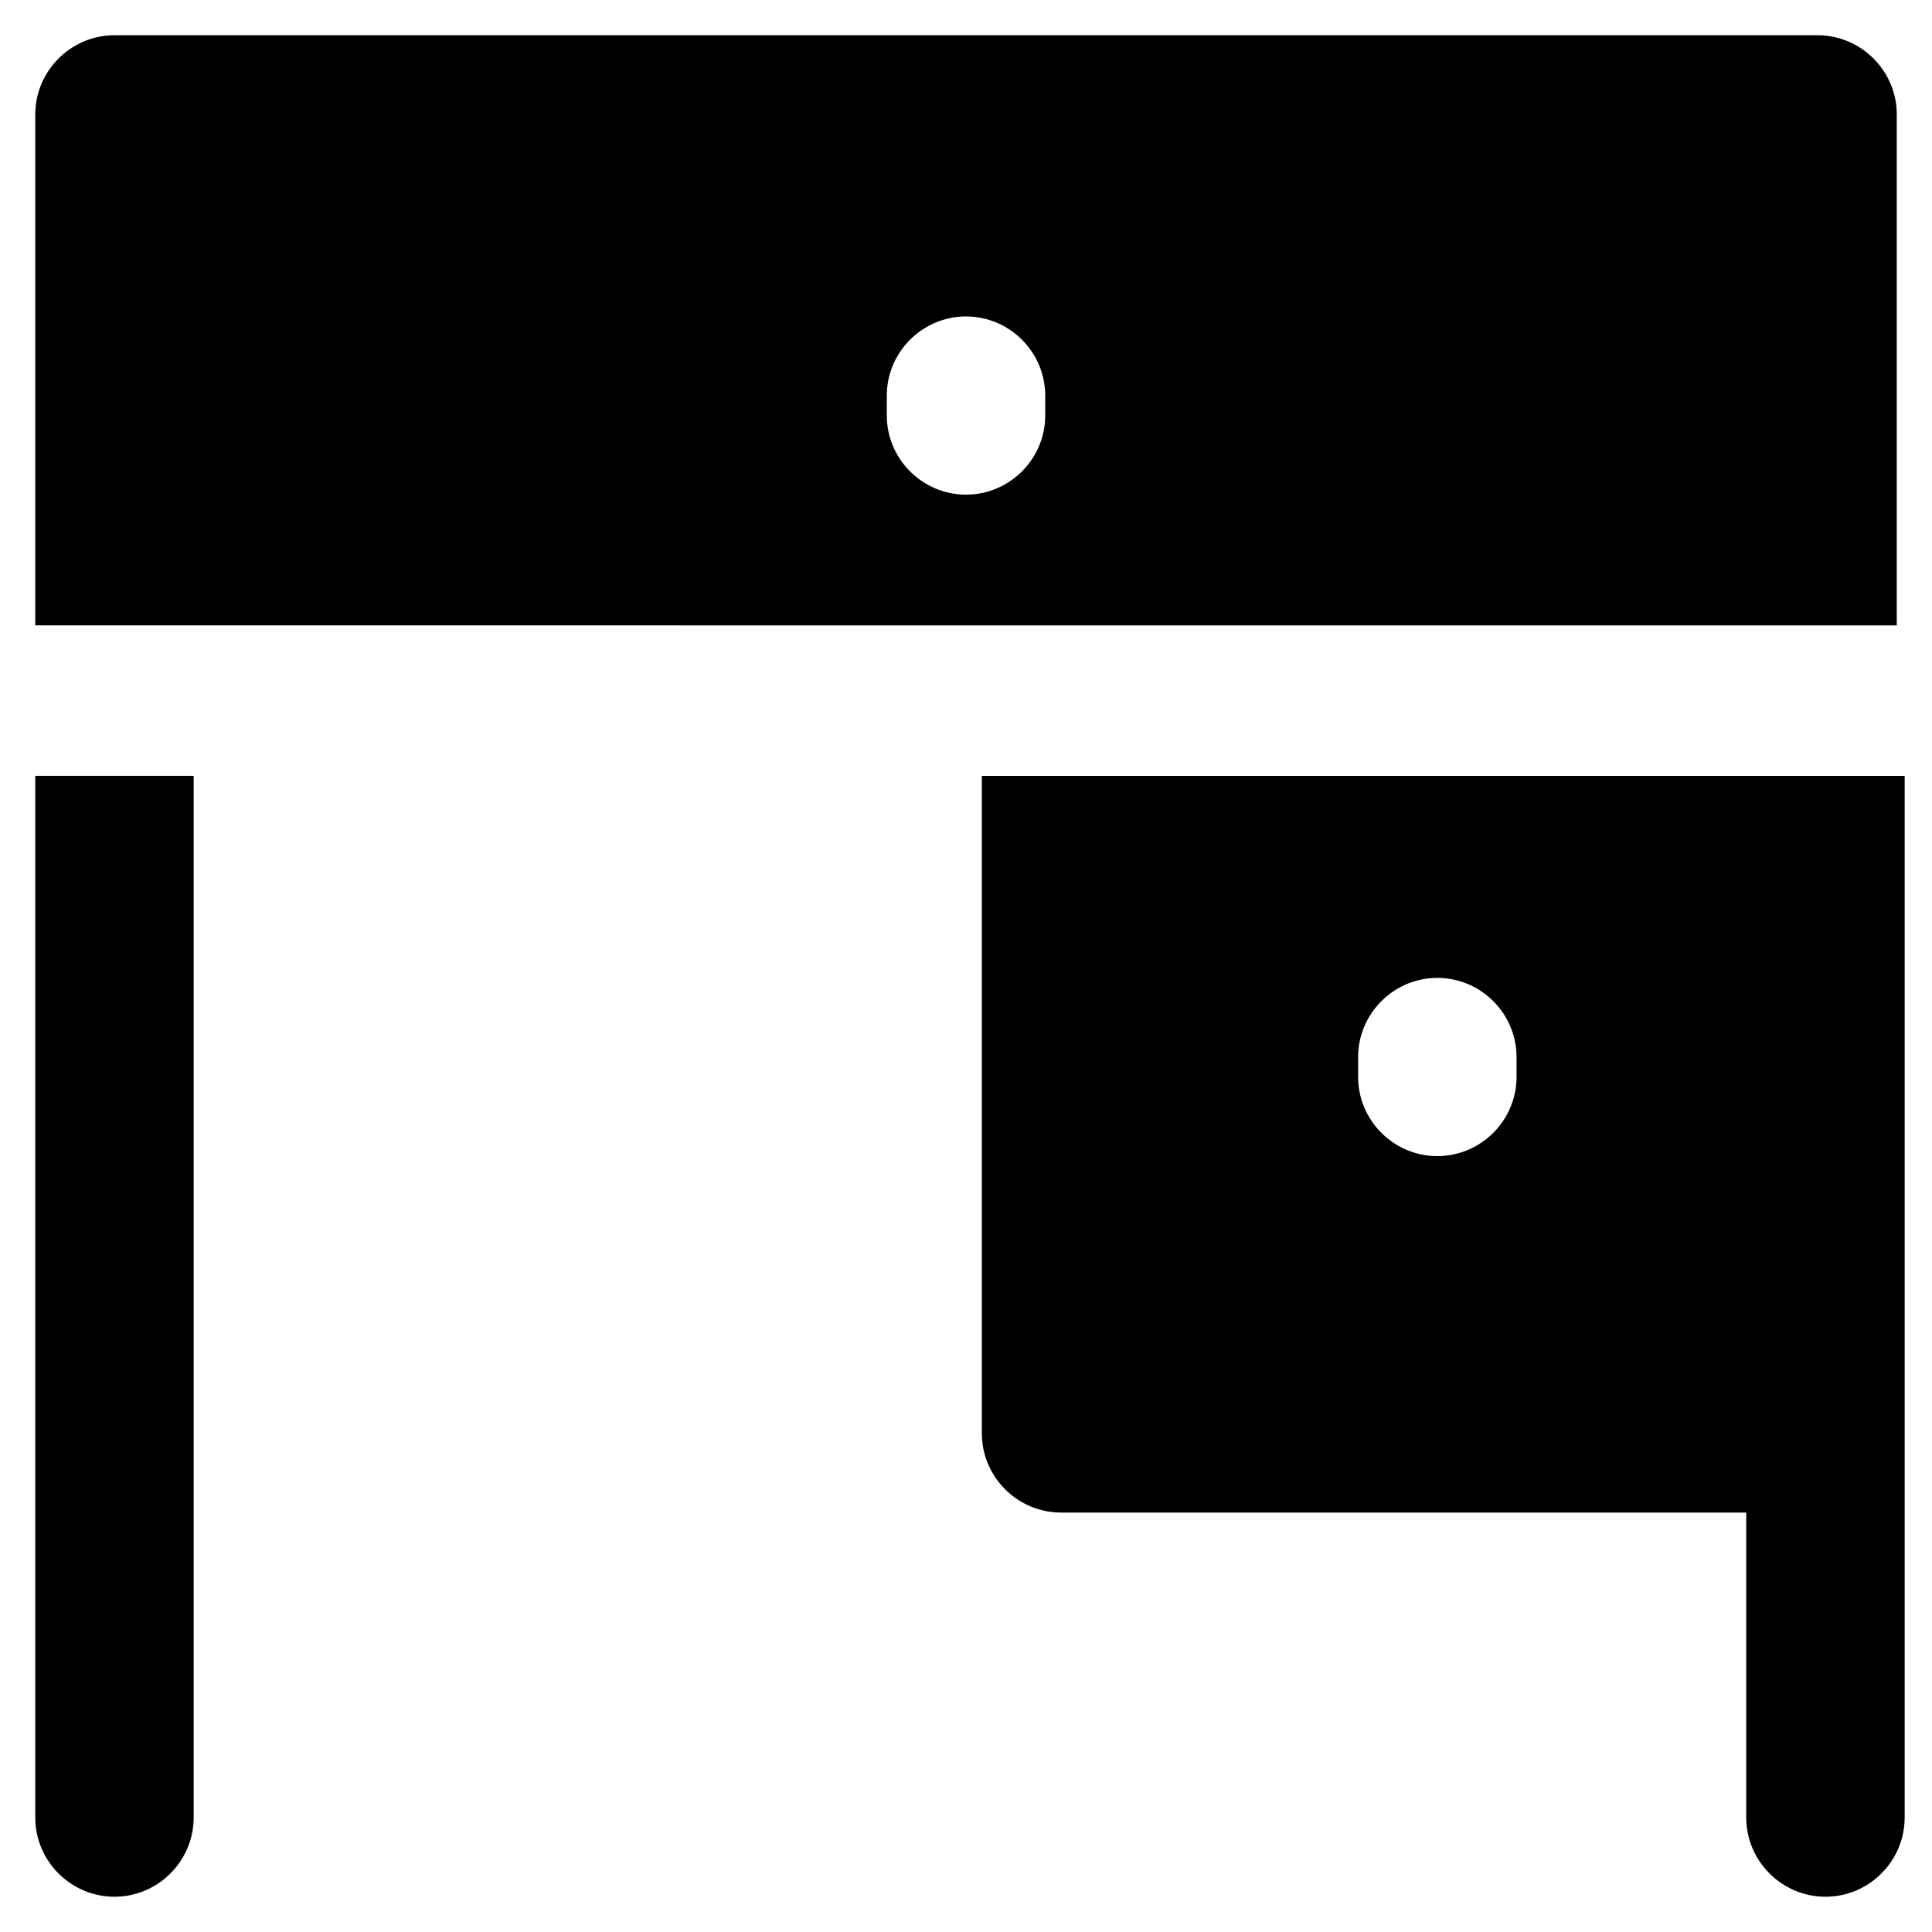 <?xml version="1.0" encoding="UTF-8"?>
<!-- Uploaded to: ICON Repo, www.iconrepo.com, Generator: ICON Repo Mixer Tools -->
<svg fill="#000000" width="800px" height="800px" version="1.1" viewBox="144 144 512 512" xmlns="http://www.w3.org/2000/svg">
 <g>
  <path d="m153.34 625.66c0 11.547 9.445 20.992 20.992 20.992s20.992-9.445 20.992-20.992v-276.05h-41.984z"/>
  <path d="m646.66 308.68v-134.35c0-11.547-9.445-20.992-20.992-20.992h-451.33c-11.547 0-20.992 9.445-20.992 20.992v135.4l493.32 0.004zm-267.65-59.828c0-11.547 9.445-20.992 20.992-20.992s20.992 9.445 20.992 20.992v5.246c0 11.547-9.445 20.992-20.992 20.992s-20.992-9.445-20.992-20.992z"/>
  <path d="m404.2 349.62v174.23c0 11.547 9.445 20.992 20.992 20.992h181.58v80.82c0 11.547 9.445 20.992 20.992 20.992s20.992-9.445 20.992-20.992v-276.05zm141.7 79.77c0 11.547-9.445 20.992-20.992 20.992s-20.992-9.445-20.992-20.992v-5.246c0-11.547 9.445-20.992 20.992-20.992s20.992 9.445 20.992 20.992z"/>
 </g>
</svg>
